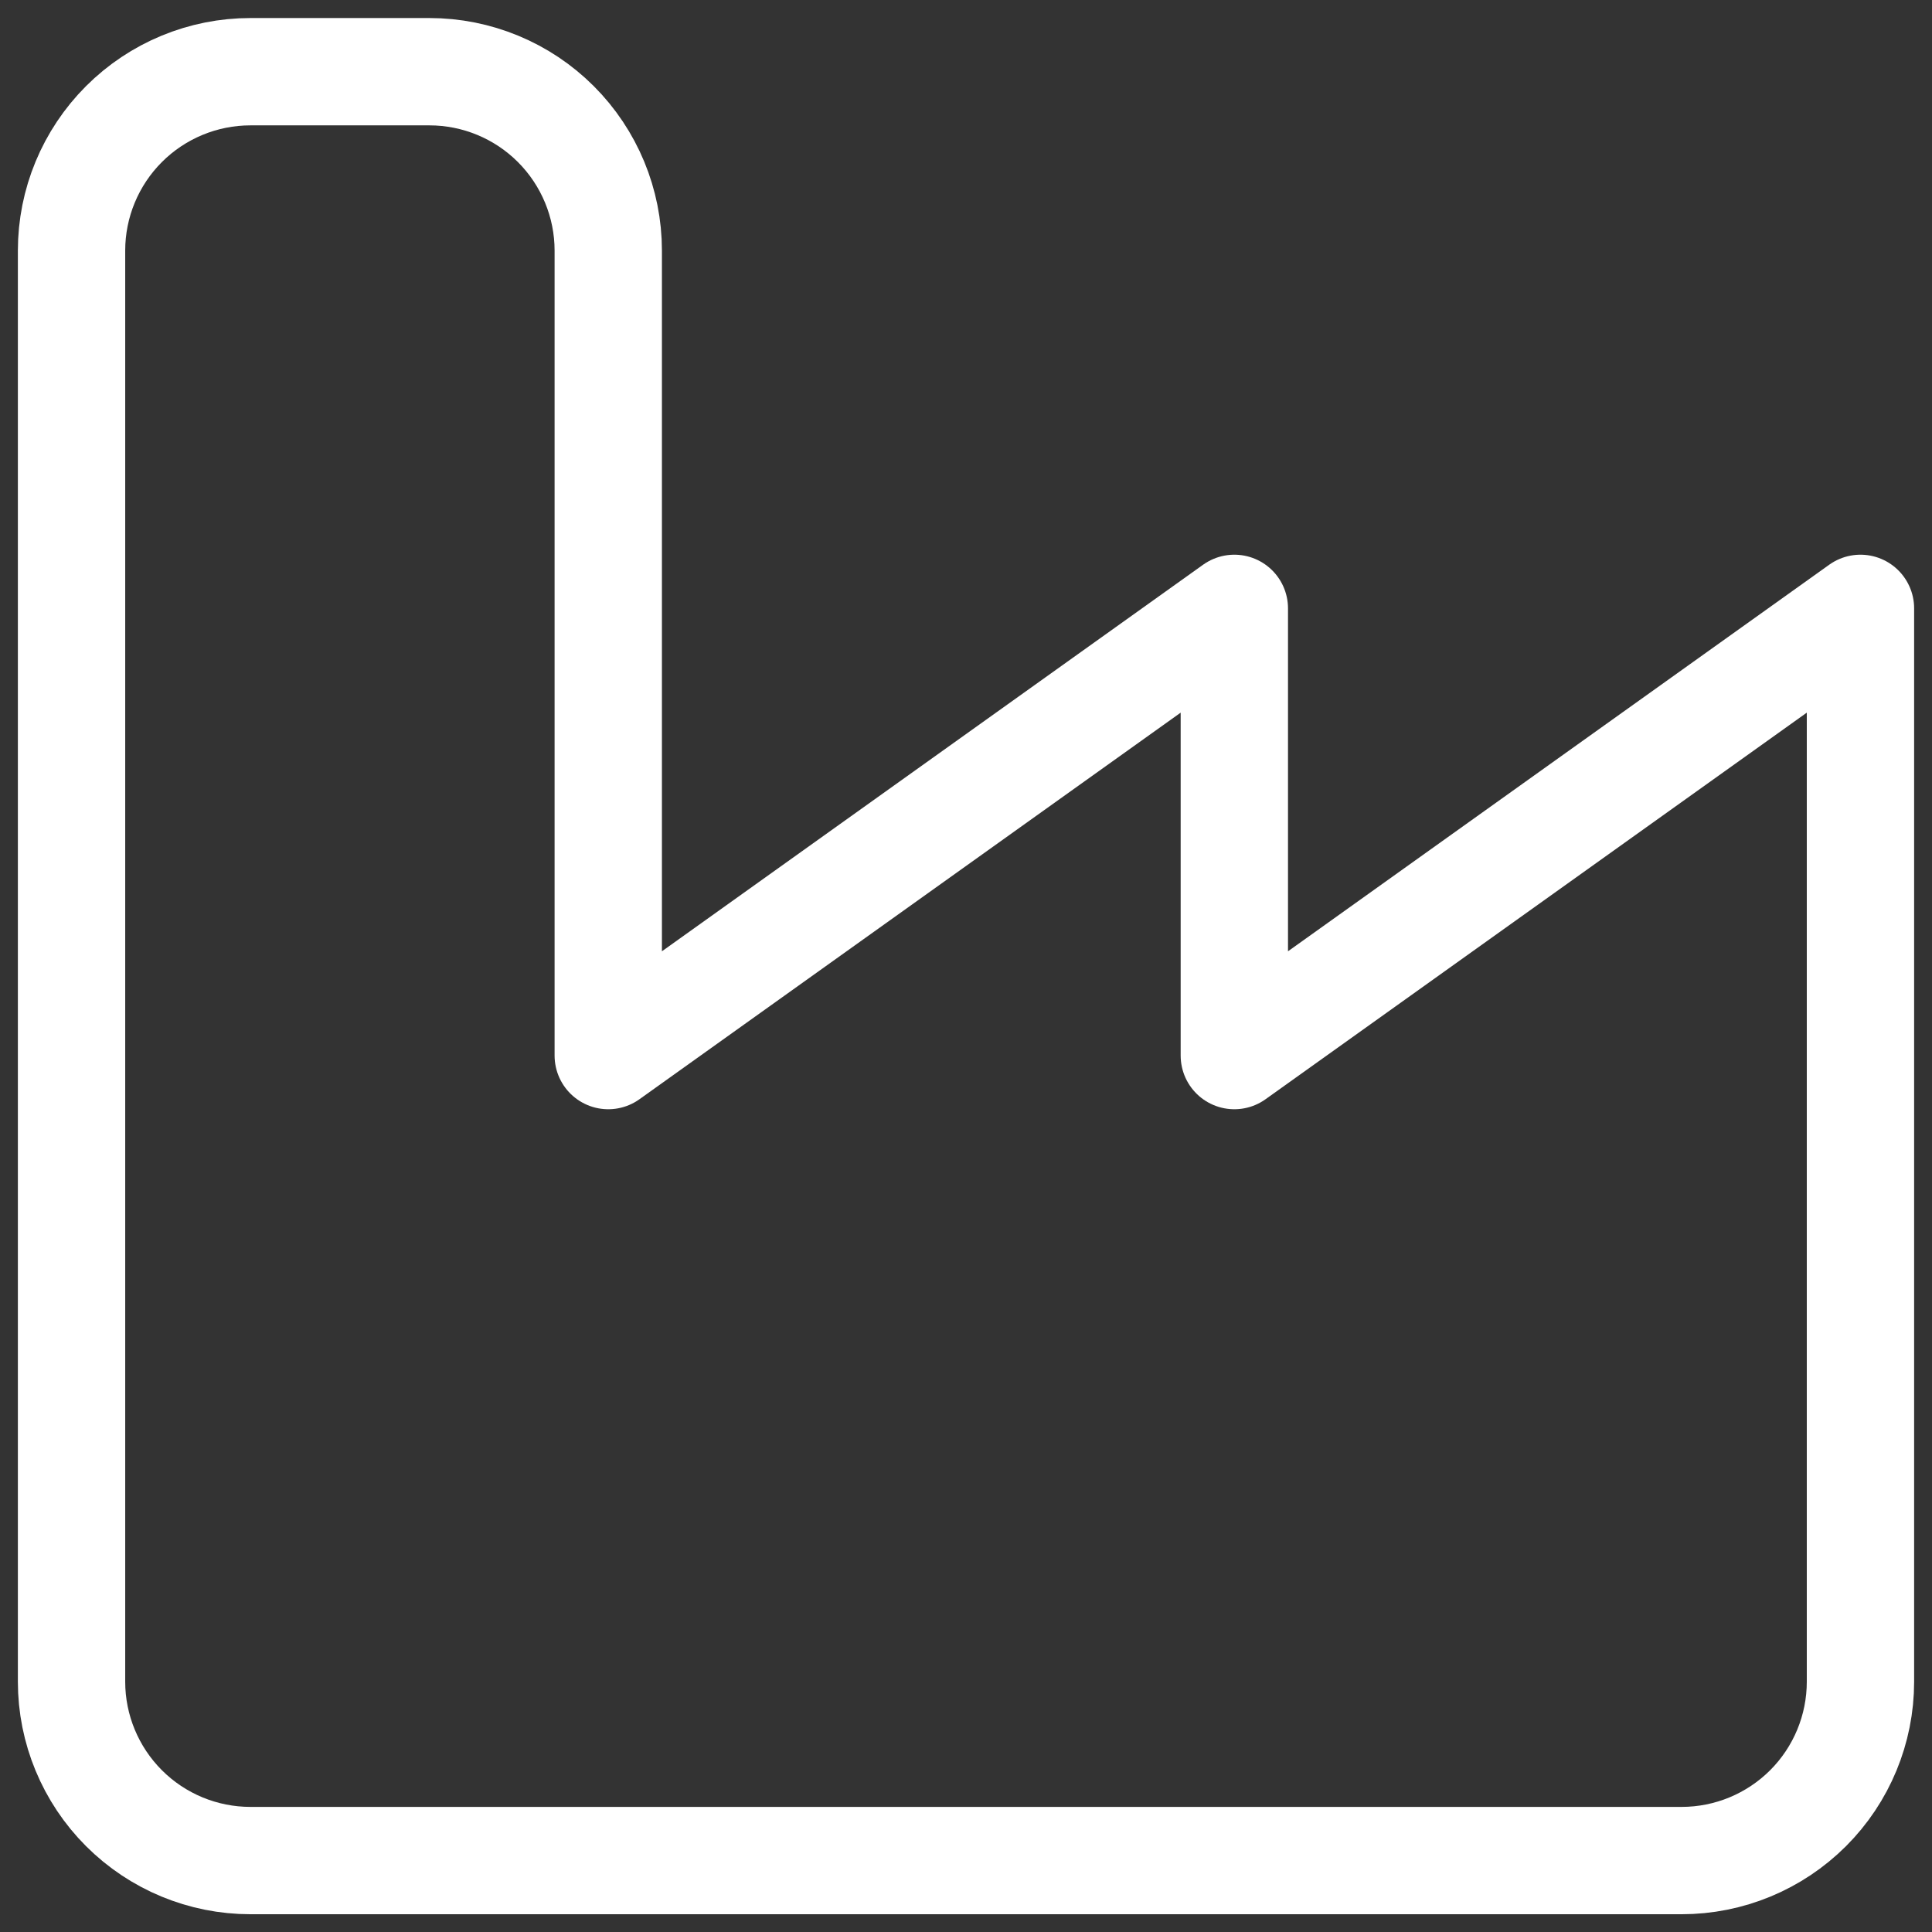 <svg width="36" height="36" viewBox="0 0 36 36" fill="none" xmlns="http://www.w3.org/2000/svg">
<rect x="0" y="0" width="36" height="36" fill="#333333" stroke="none"/>
<path d="M1.333 31.336C1.333 32.22 1.685 33.068 2.31 33.693C2.935 34.318 3.783 34.669 4.667 34.669H31.334C32.218 34.669 33.065 34.318 33.691 33.693C34.316 33.068 34.667 32.22 34.667 31.336V11.336L23 19.669V11.336L11.334 19.669V4.669C11.334 3.785 10.982 2.937 10.357 2.312C9.732 1.687 8.884 1.336 8 1.336H4.667C3.783 1.336 2.935 1.687 2.31 2.312C1.685 2.937 1.333 3.785 1.333 4.669V31.336Z" stroke="white" stroke-width="2" stroke-linecap="round" stroke-linejoin="round"/>
</svg>
